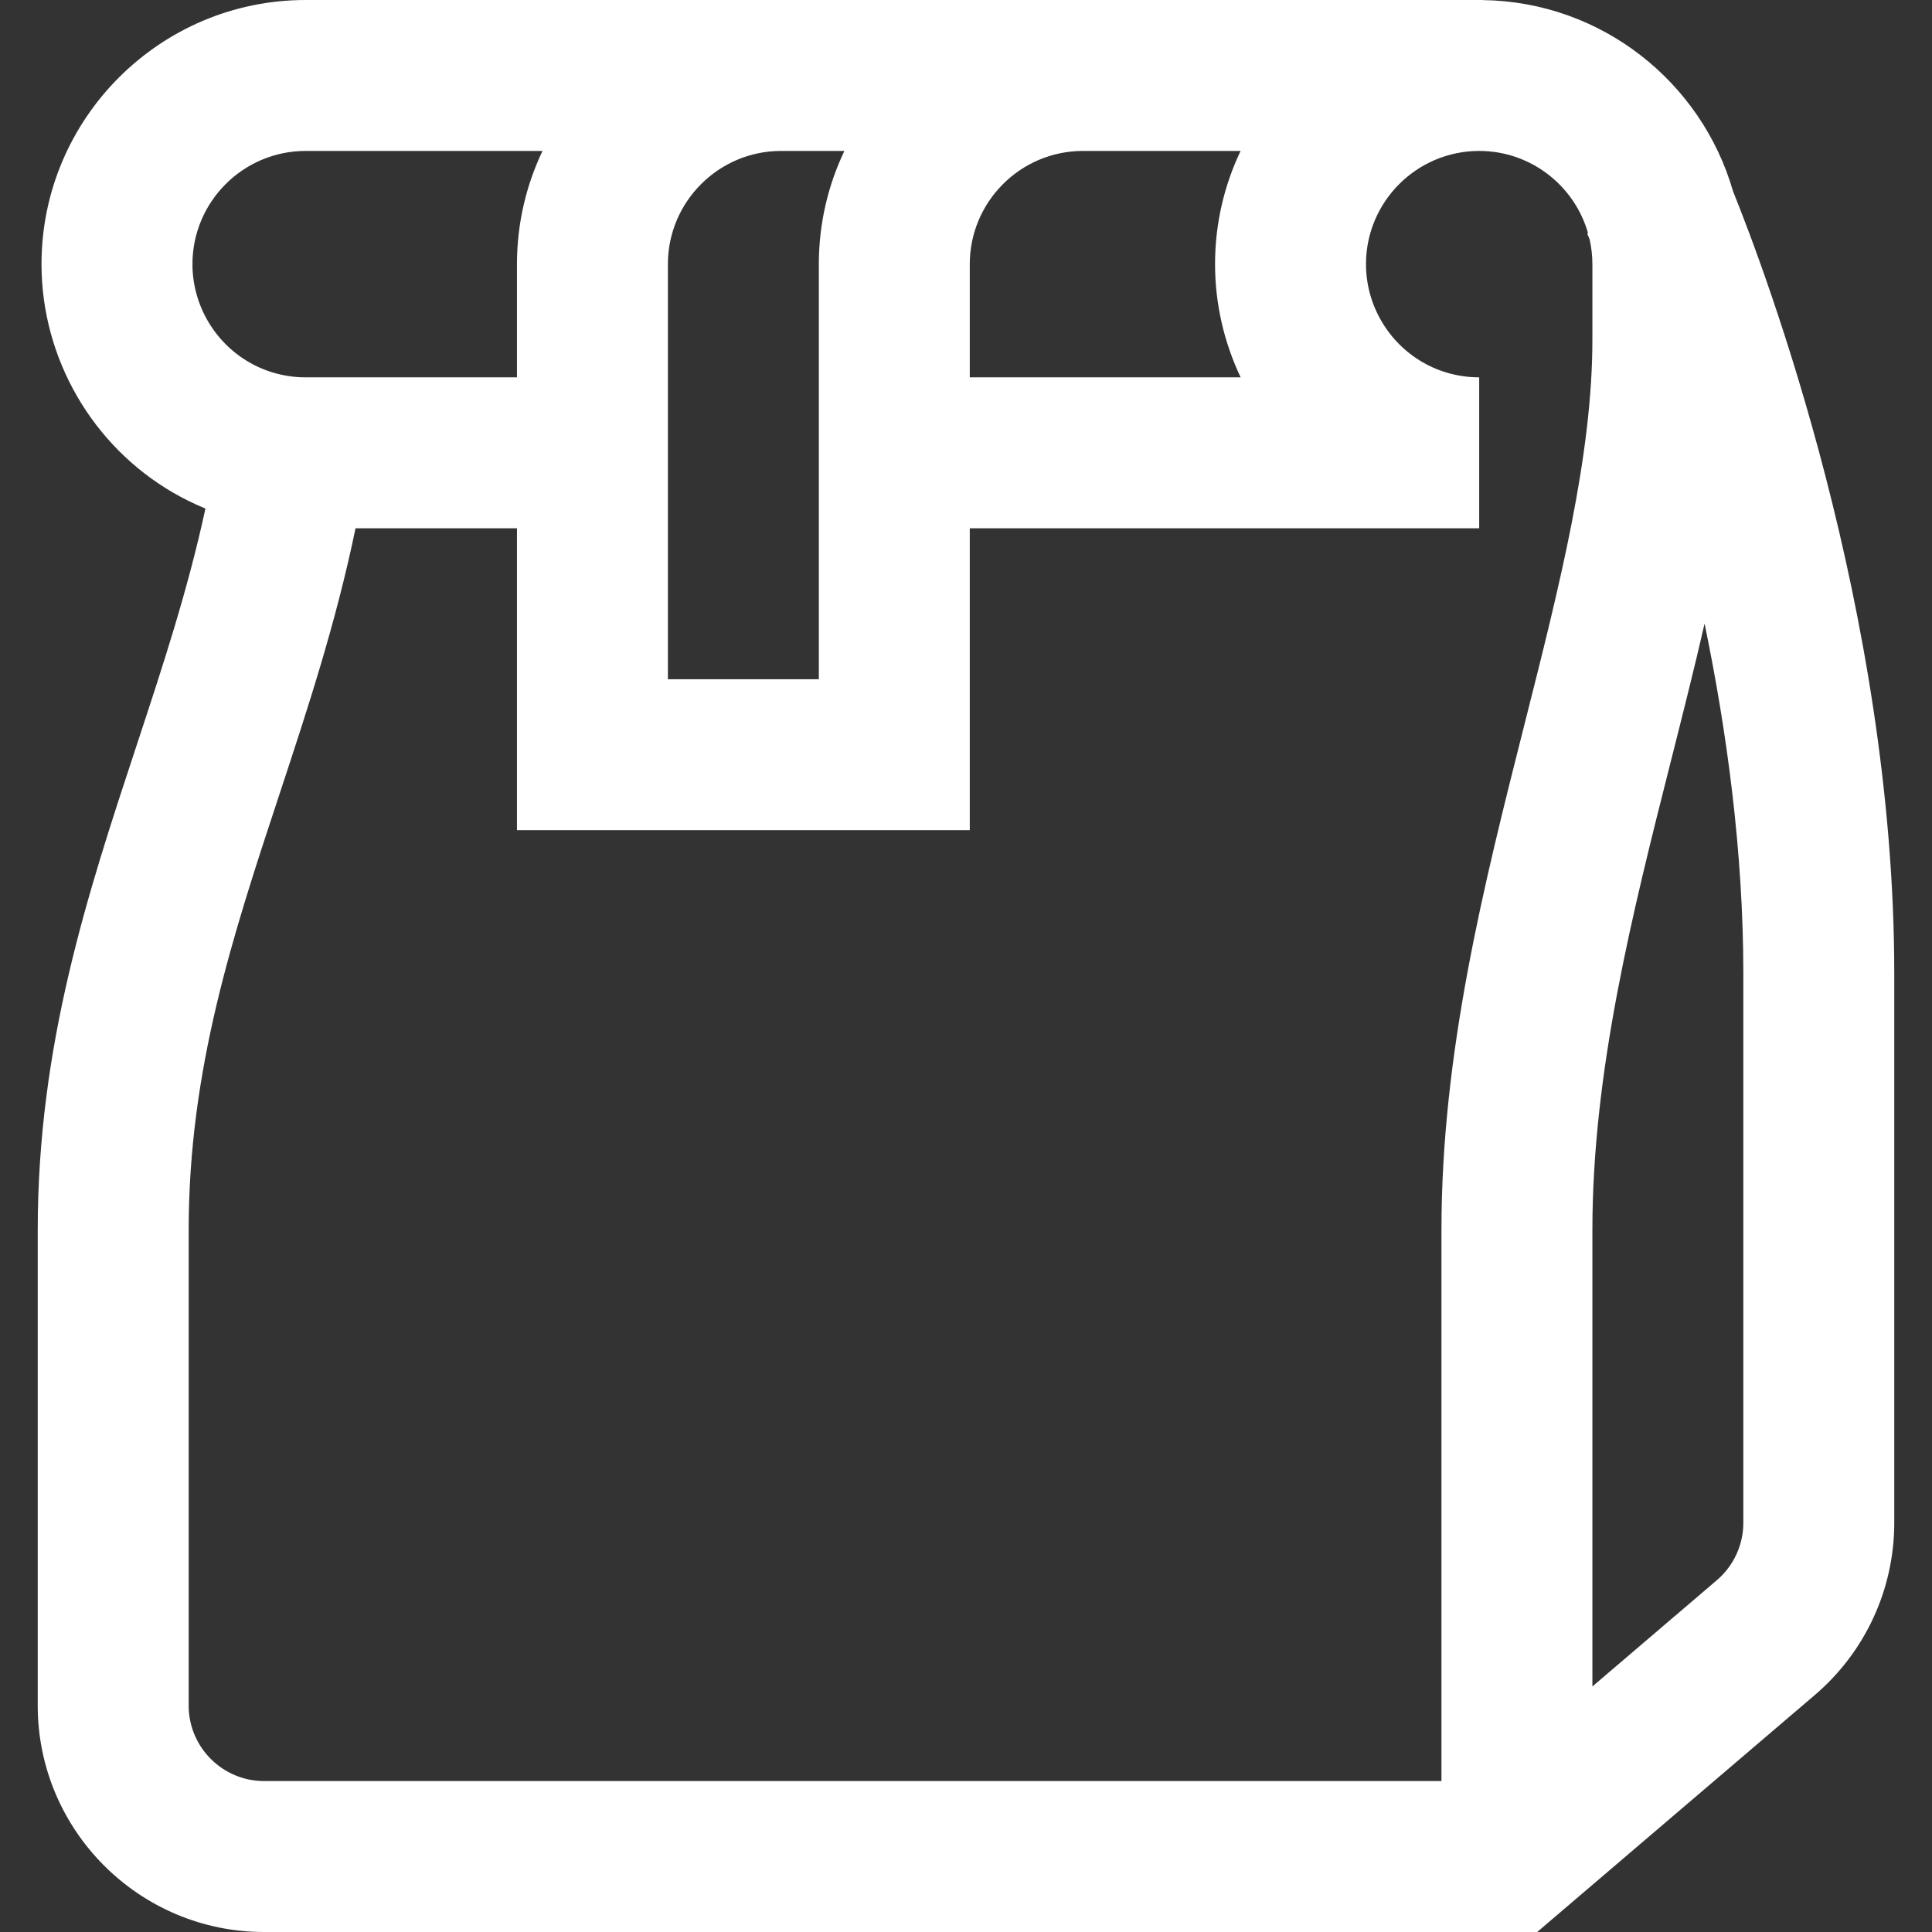 <?xml version="1.0"?>
<svg xmlns="http://www.w3.org/2000/svg" height="512px" viewBox="-10 0 512 512" width="512px" class=""><rect x="-10" y="0" width="512" height="512" fill="#333333" stroke="none"/><g><path d="m449.262 50.66c-8.328-28.91-34.812-50.191-66.262-50.637v-.023h-312c-38.598 0-70 31.402-70 70 0 24.91 13.406 48.141 34.984 60.621 2.727 1.578 5.555 2.961 8.457 4.148-4.668 21.641-11.375 41.98-18.387 63.223-12.809 38.805-26.055 78.93-26.055 128.008v126c0 33.086 26.914 60 60 60h337.375l73.582-62.812c13.371-11.418 21.043-28.051 21.043-45.633v-145.555c0-95.473-34.145-186.059-42.738-207.34zm-130.492-10.66c-4.336 9.098-6.77 19.27-6.77 30 0 10.527 2.395 20.758 6.789 30h-71.789v-30c0-16.543 13.457-30 30-30zm-105 0c-4.336 9.098-6.77 19.27-6.77 30v110h-40v-110c0-16.543 13.457-30 30-30zm-142.77 0h62.77c-4.336 9.098-6.77 19.27-6.77 30v30h-56c-5.277 0-10.461-1.383-14.984-4.004-9.262-5.355-15.016-15.316-15.016-25.996 0-16.543 13.457-30 30-30zm-31 412v-126c0-42.648 11.676-78.02 24.039-115.469 7.395-22.398 14.988-45.418 20.18-70.531h42.781v80h120v-80h135v-40c-5.277 0-10.461-1.383-14.984-4.004-9.262-5.355-15.016-15.316-15.016-25.996 0-16.543 13.457-30 30-30 13.699 0 25.277 9.234 28.852 21.805l-.227.094c.031.066.258.605.645 1.547.473 2.113.73 4.305.73 6.555v20c0 30.812-8.711 65.254-17.938 101.719-10.844 42.887-22.062 87.23-22.062 134.281v146h-312c-11.027 0-20-8.973-20-20zm412-48.445c0 5.859-2.559 11.406-7.016 15.211l-32.984 28.16v-120.926c0-42.07 10.598-83.961 20.844-124.473 3.109-12.297 6.164-24.375 8.887-36.273 5.898 28.504 10.27 60.5 10.27 92.746zm0 0" data-original="#000000" class="active-path" data-old_color="#000000" fill="#FFFFFF"/></g> </svg>
